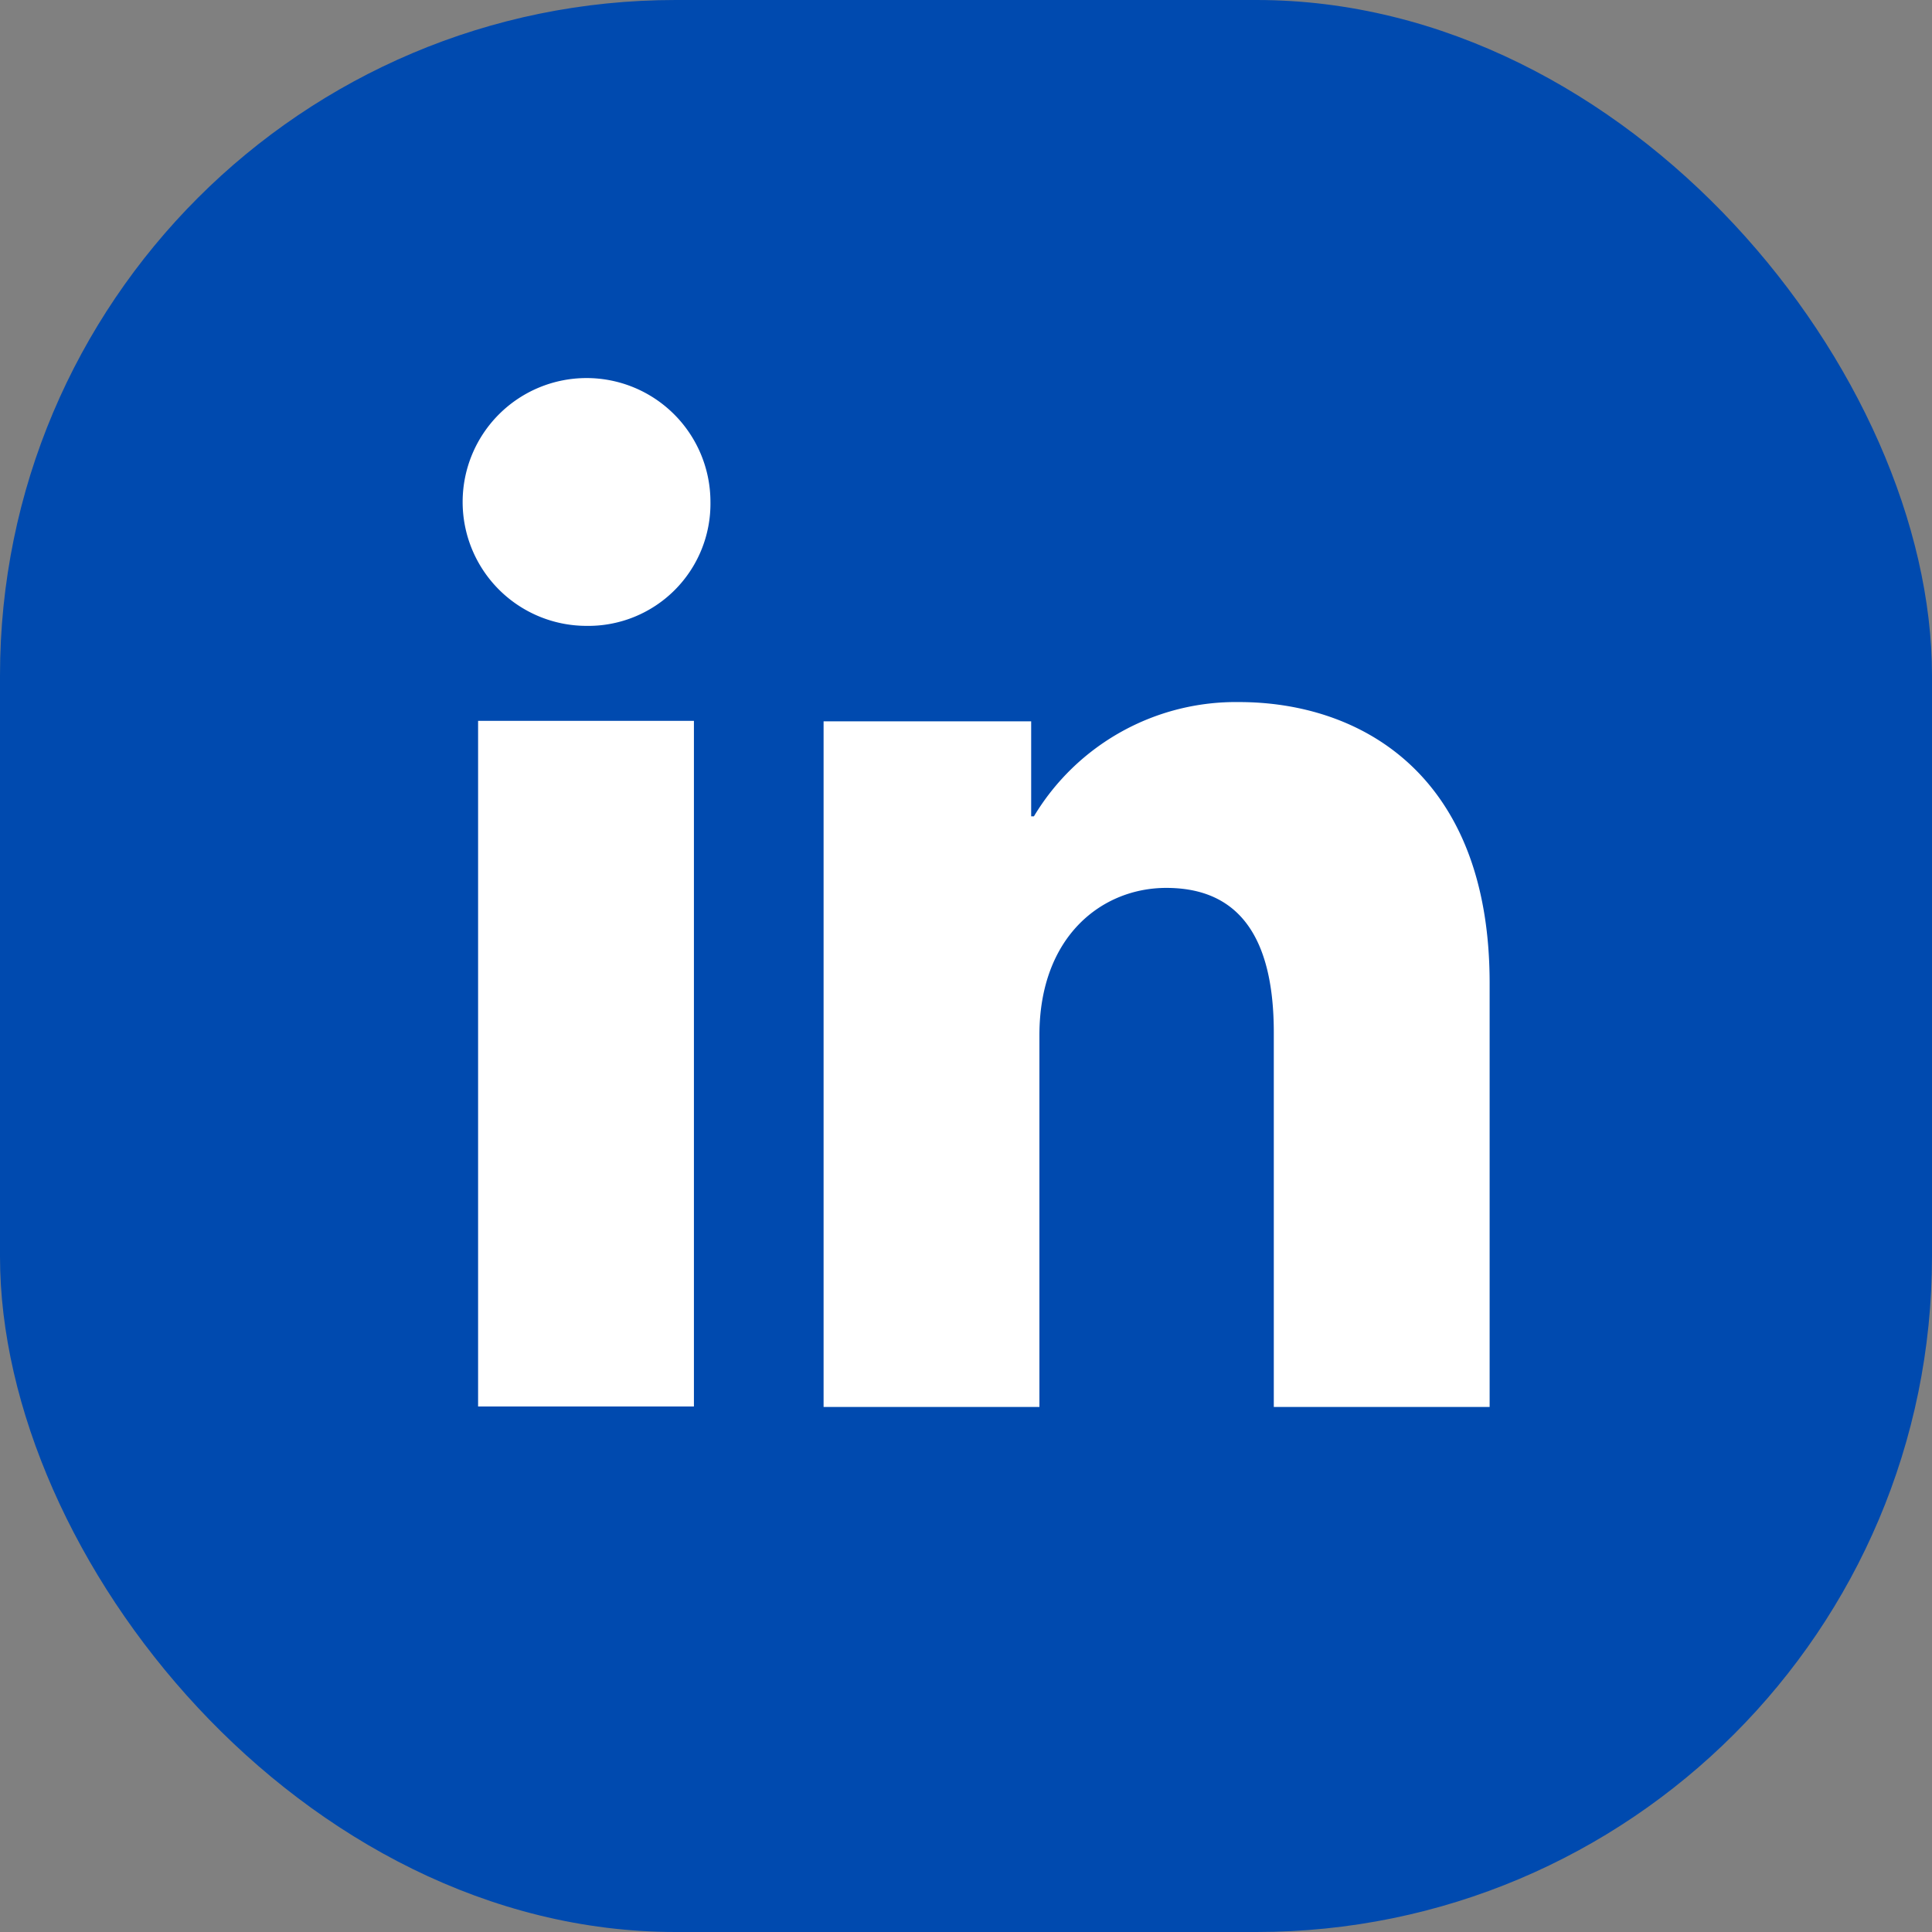 <?xml version="1.0" encoding="utf-8"?>
<svg xmlns="http://www.w3.org/2000/svg" width="42.896" height="42.896" viewBox="0 0 42.896 42.896">
  <rect x="0" y="0" width="42.896" height="42.896" fill="#808080" stroke="none"/>
  <g id="Group_1430" data-name="Group 1430" transform="translate(-314 -744.239)">
    <rect id="Rectangle_2147" data-name="Rectangle 2147" width="42.896" height="42.896" rx="15" transform="translate(314 744.239)" fill="#004aaf"/>
    <g id="Group_1417" data-name="Group 1417" transform="translate(324.248 752.632)">
      <rect id="Rectangle_2003" data-name="Rectangle 2003" width="4.792" height="15.223" transform="translate(0.367 7.612)" fill="#fff"/>
      <path id="Path_2895" data-name="Path 2895" d="M910.382,311.936a2.751,2.751,0,1,1,2.763-2.751A2.713,2.713,0,0,1,910.382,311.936Z" transform="translate(-907.619 -306.433)" fill="#fff"/>
      <path id="Path_2896" data-name="Path 2896" d="M958.718,354.591h-4.792v-8.315c0-2.453-1.043-3.21-2.388-3.21-1.422,0-2.816,1.07-2.816,3.271v8.254H943.93V339.368h4.609v2.109h.061a5.228,5.228,0,0,1,4.555-2.537c2.674,0,5.563,1.586,5.563,6.236Z" transform="translate(-935.892 -331.745)" fill="#fff"/>
    </g>
  </g>
</svg>
